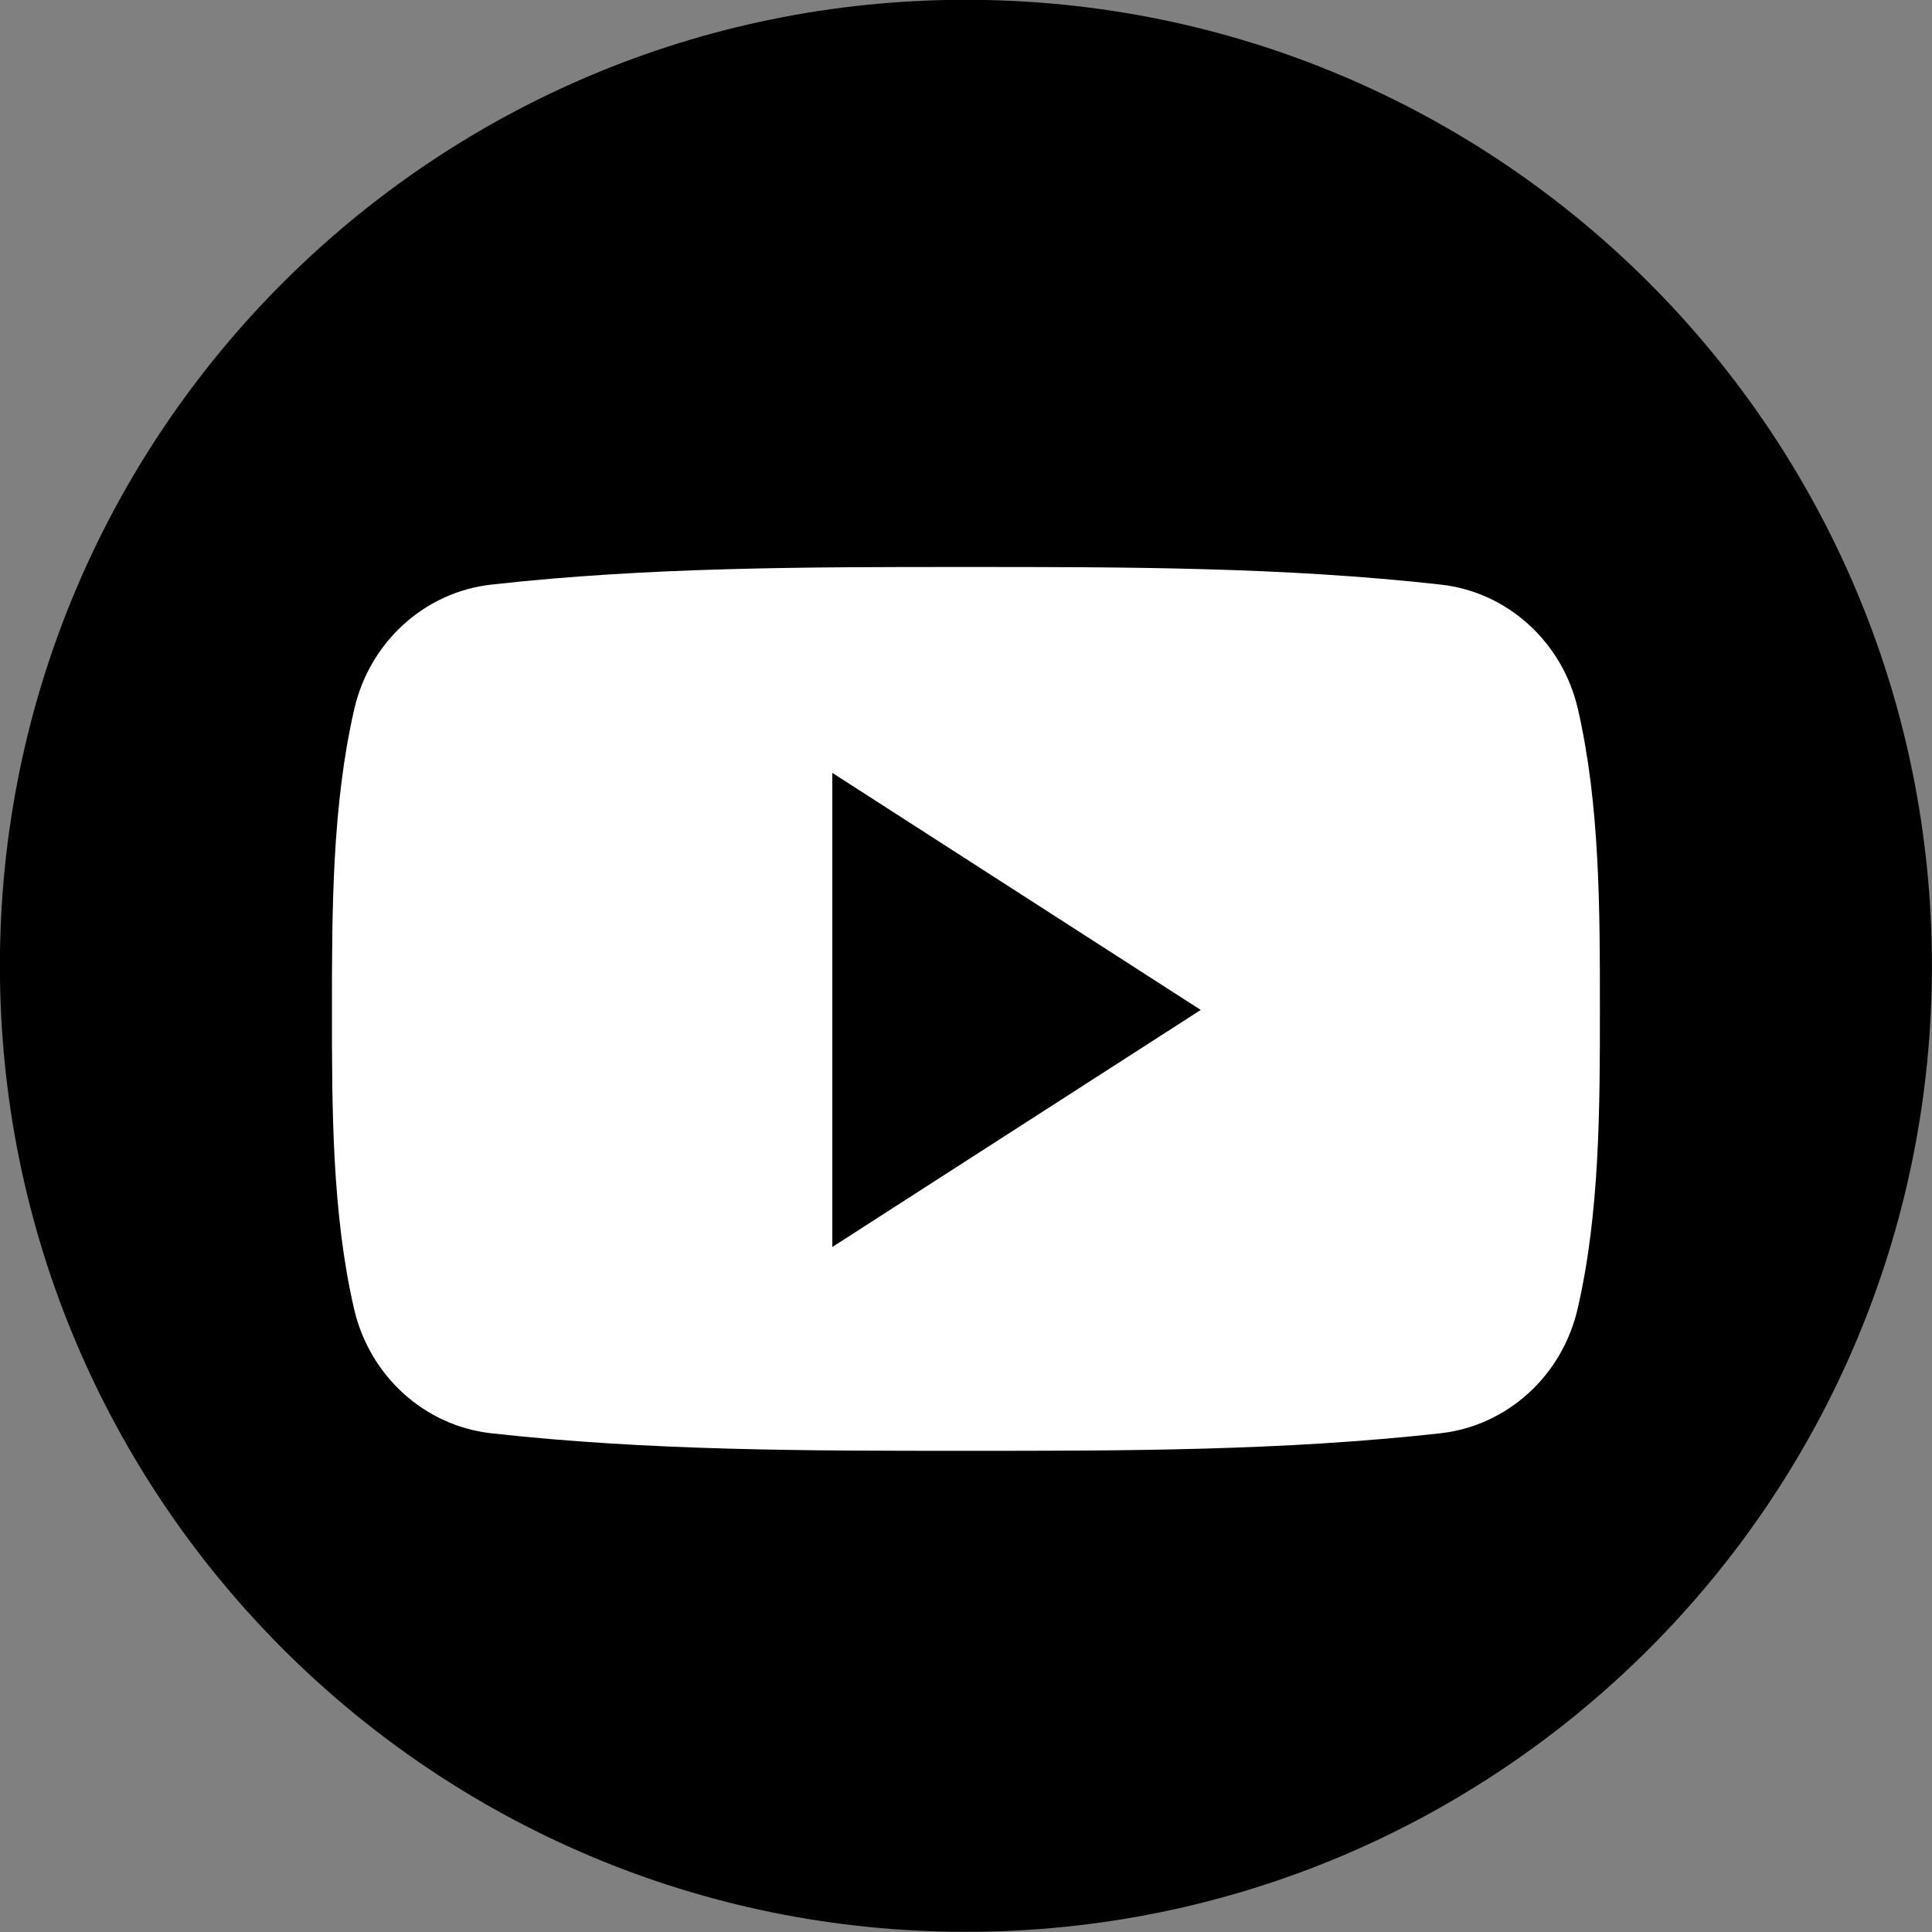 <?xml version="1.0" encoding="UTF-8" standalone="no"?><svg xmlns="http://www.w3.org/2000/svg" xmlns:xlink="http://www.w3.org/1999/xlink" fill="#000000" height="484.5" preserveAspectRatio="xMidYMid meet" version="1" viewBox="8.8 6.3 484.5 484.5" width="484.5" zoomAndPan="magnify"><rect x="8.8" y="6.3" width="484.5" height="484.5" fill="#808080" stroke="none"/><g id="change1_2"><path d="M493.279,248.504c0,133.795-108.458,242.252-242.251,242.252C117.237,490.757,8.776,382.3,8.776,248.504 c0-133.792,108.461-242.252,242.252-242.252C384.821,6.252,493.279,114.713,493.279,248.504z" fill="#000000"/></g><g><g id="change2_1"><path d="M410.017,259.306c0,24.793-0.016,51.099-5.579,75.174c-3.881,16.896-17.714,29.372-34.363,31.246 c-39.428,4.398-79.345,4.418-119.069,4.398c-39.731,0.02-79.638,0-119.066-4.398c-16.661-1.874-30.485-14.35-34.363-31.246 c-5.534-24.075-5.534-50.381-5.534-75.174c0-24.806,0.052-51.067,5.6-75.176c3.877-16.897,17.709-29.373,34.36-31.224 c39.432-4.418,79.34-4.424,119.069-4.418c39.725-0.006,79.639,0,119.072,4.418c16.659,1.852,30.483,14.327,34.363,31.224 C410.042,208.239,410.017,234.5,410.017,259.306z" fill="#ffffff"/></g><g id="change1_1"><path d="M217.526 200.118L217.526 319.017 309.917 259.568z" fill="#000000"/></g></g></svg>